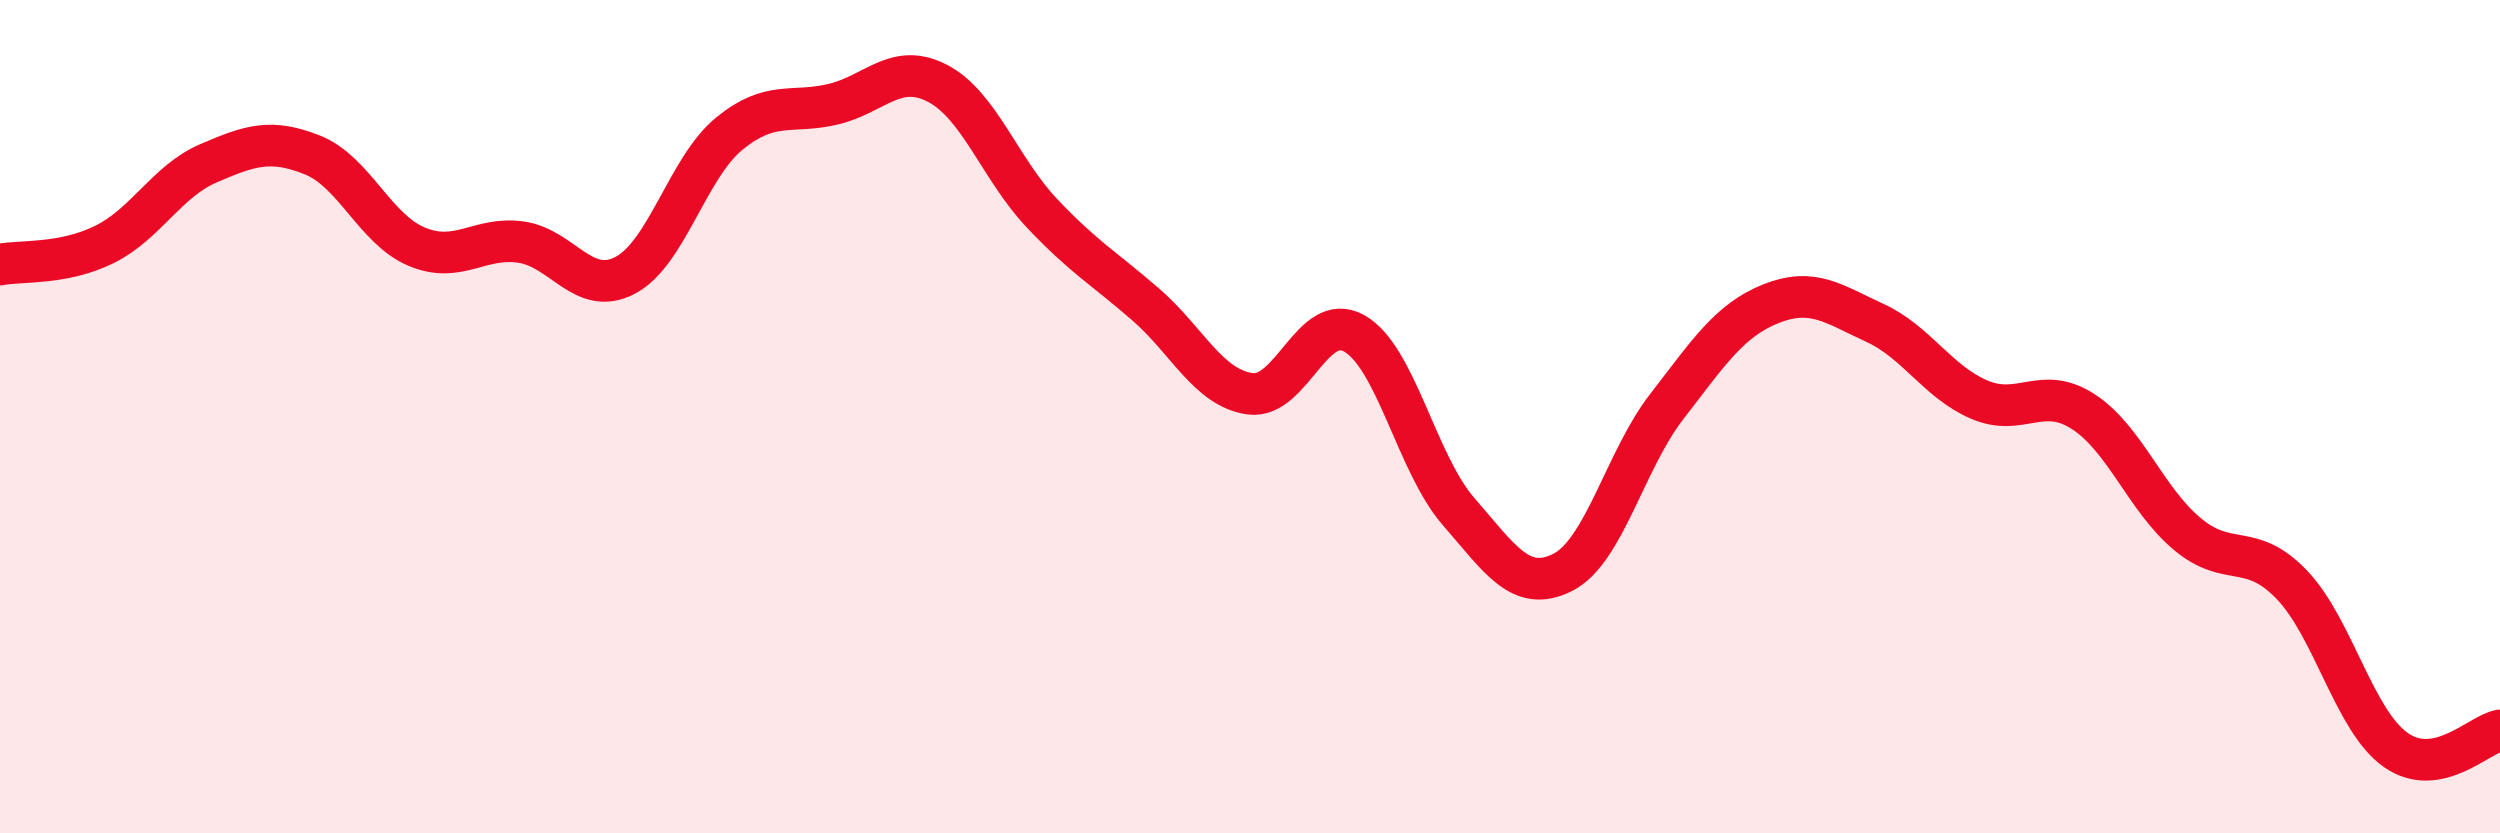 
    <svg width="60" height="20" viewBox="0 0 60 20" xmlns="http://www.w3.org/2000/svg">
      <path
        d="M 0,6.35 C 0.5,6.25 1.5,6.36 2.5,5.87 C 3.5,5.38 4,4.35 5,3.92 C 6,3.49 6.5,3.32 7.5,3.72 C 8.5,4.12 9,5.5 10,5.92 C 11,6.34 11.5,5.67 12.5,5.81 C 13.5,5.95 14,7.13 15,6.61 C 16,6.09 16.5,4.03 17.5,3.21 C 18.5,2.39 19,2.74 20,2.5 C 21,2.26 21.5,1.48 22.5,2 C 23.5,2.52 24,4.05 25,5.11 C 26,6.17 26.5,6.44 27.5,7.31 C 28.5,8.18 29,9.31 30,9.45 C 31,9.59 31.5,7.44 32.5,8 C 33.5,8.56 34,11.12 35,12.27 C 36,13.42 36.5,14.24 37.5,13.74 C 38.5,13.24 39,11.05 40,9.76 C 41,8.47 41.5,7.69 42.5,7.29 C 43.5,6.89 44,7.29 45,7.75 C 46,8.21 46.5,9.16 47.5,9.59 C 48.5,10.02 49,9.23 50,9.88 C 51,10.53 51.5,11.99 52.5,12.82 C 53.5,13.65 54,12.99 55,14.03 C 56,15.07 56.5,17.3 57.5,18 C 58.5,18.7 59.5,17.62 60,17.53L60 20L0 20Z"
        fill="#EB0A25"
        opacity="0.1"
        stroke-linecap="round"
        stroke-linejoin="round"
      />
      <path
        d="M 0,6.35 C 0.5,6.25 1.5,6.36 2.5,5.87 C 3.5,5.38 4,4.35 5,3.92 C 6,3.49 6.5,3.32 7.5,3.72 C 8.5,4.12 9,5.5 10,5.92 C 11,6.34 11.5,5.67 12.5,5.81 C 13.5,5.95 14,7.13 15,6.61 C 16,6.09 16.5,4.03 17.5,3.21 C 18.5,2.39 19,2.74 20,2.5 C 21,2.26 21.5,1.48 22.5,2 C 23.5,2.52 24,4.05 25,5.11 C 26,6.17 26.5,6.44 27.5,7.31 C 28.5,8.18 29,9.31 30,9.45 C 31,9.59 31.5,7.44 32.5,8 C 33.5,8.56 34,11.12 35,12.27 C 36,13.42 36.5,14.24 37.5,13.74 C 38.5,13.24 39,11.05 40,9.76 C 41,8.47 41.5,7.69 42.5,7.29 C 43.5,6.89 44,7.29 45,7.75 C 46,8.21 46.5,9.16 47.5,9.59 C 48.5,10.02 49,9.23 50,9.88 C 51,10.53 51.5,11.99 52.5,12.82 C 53.5,13.65 54,12.99 55,14.03 C 56,15.07 56.5,17.3 57.5,18 C 58.5,18.7 59.5,17.62 60,17.53"
        stroke="#EB0A25"
        stroke-width="1"
        fill="none"
        stroke-linecap="round"
        stroke-linejoin="round"
      />
    </svg>
  